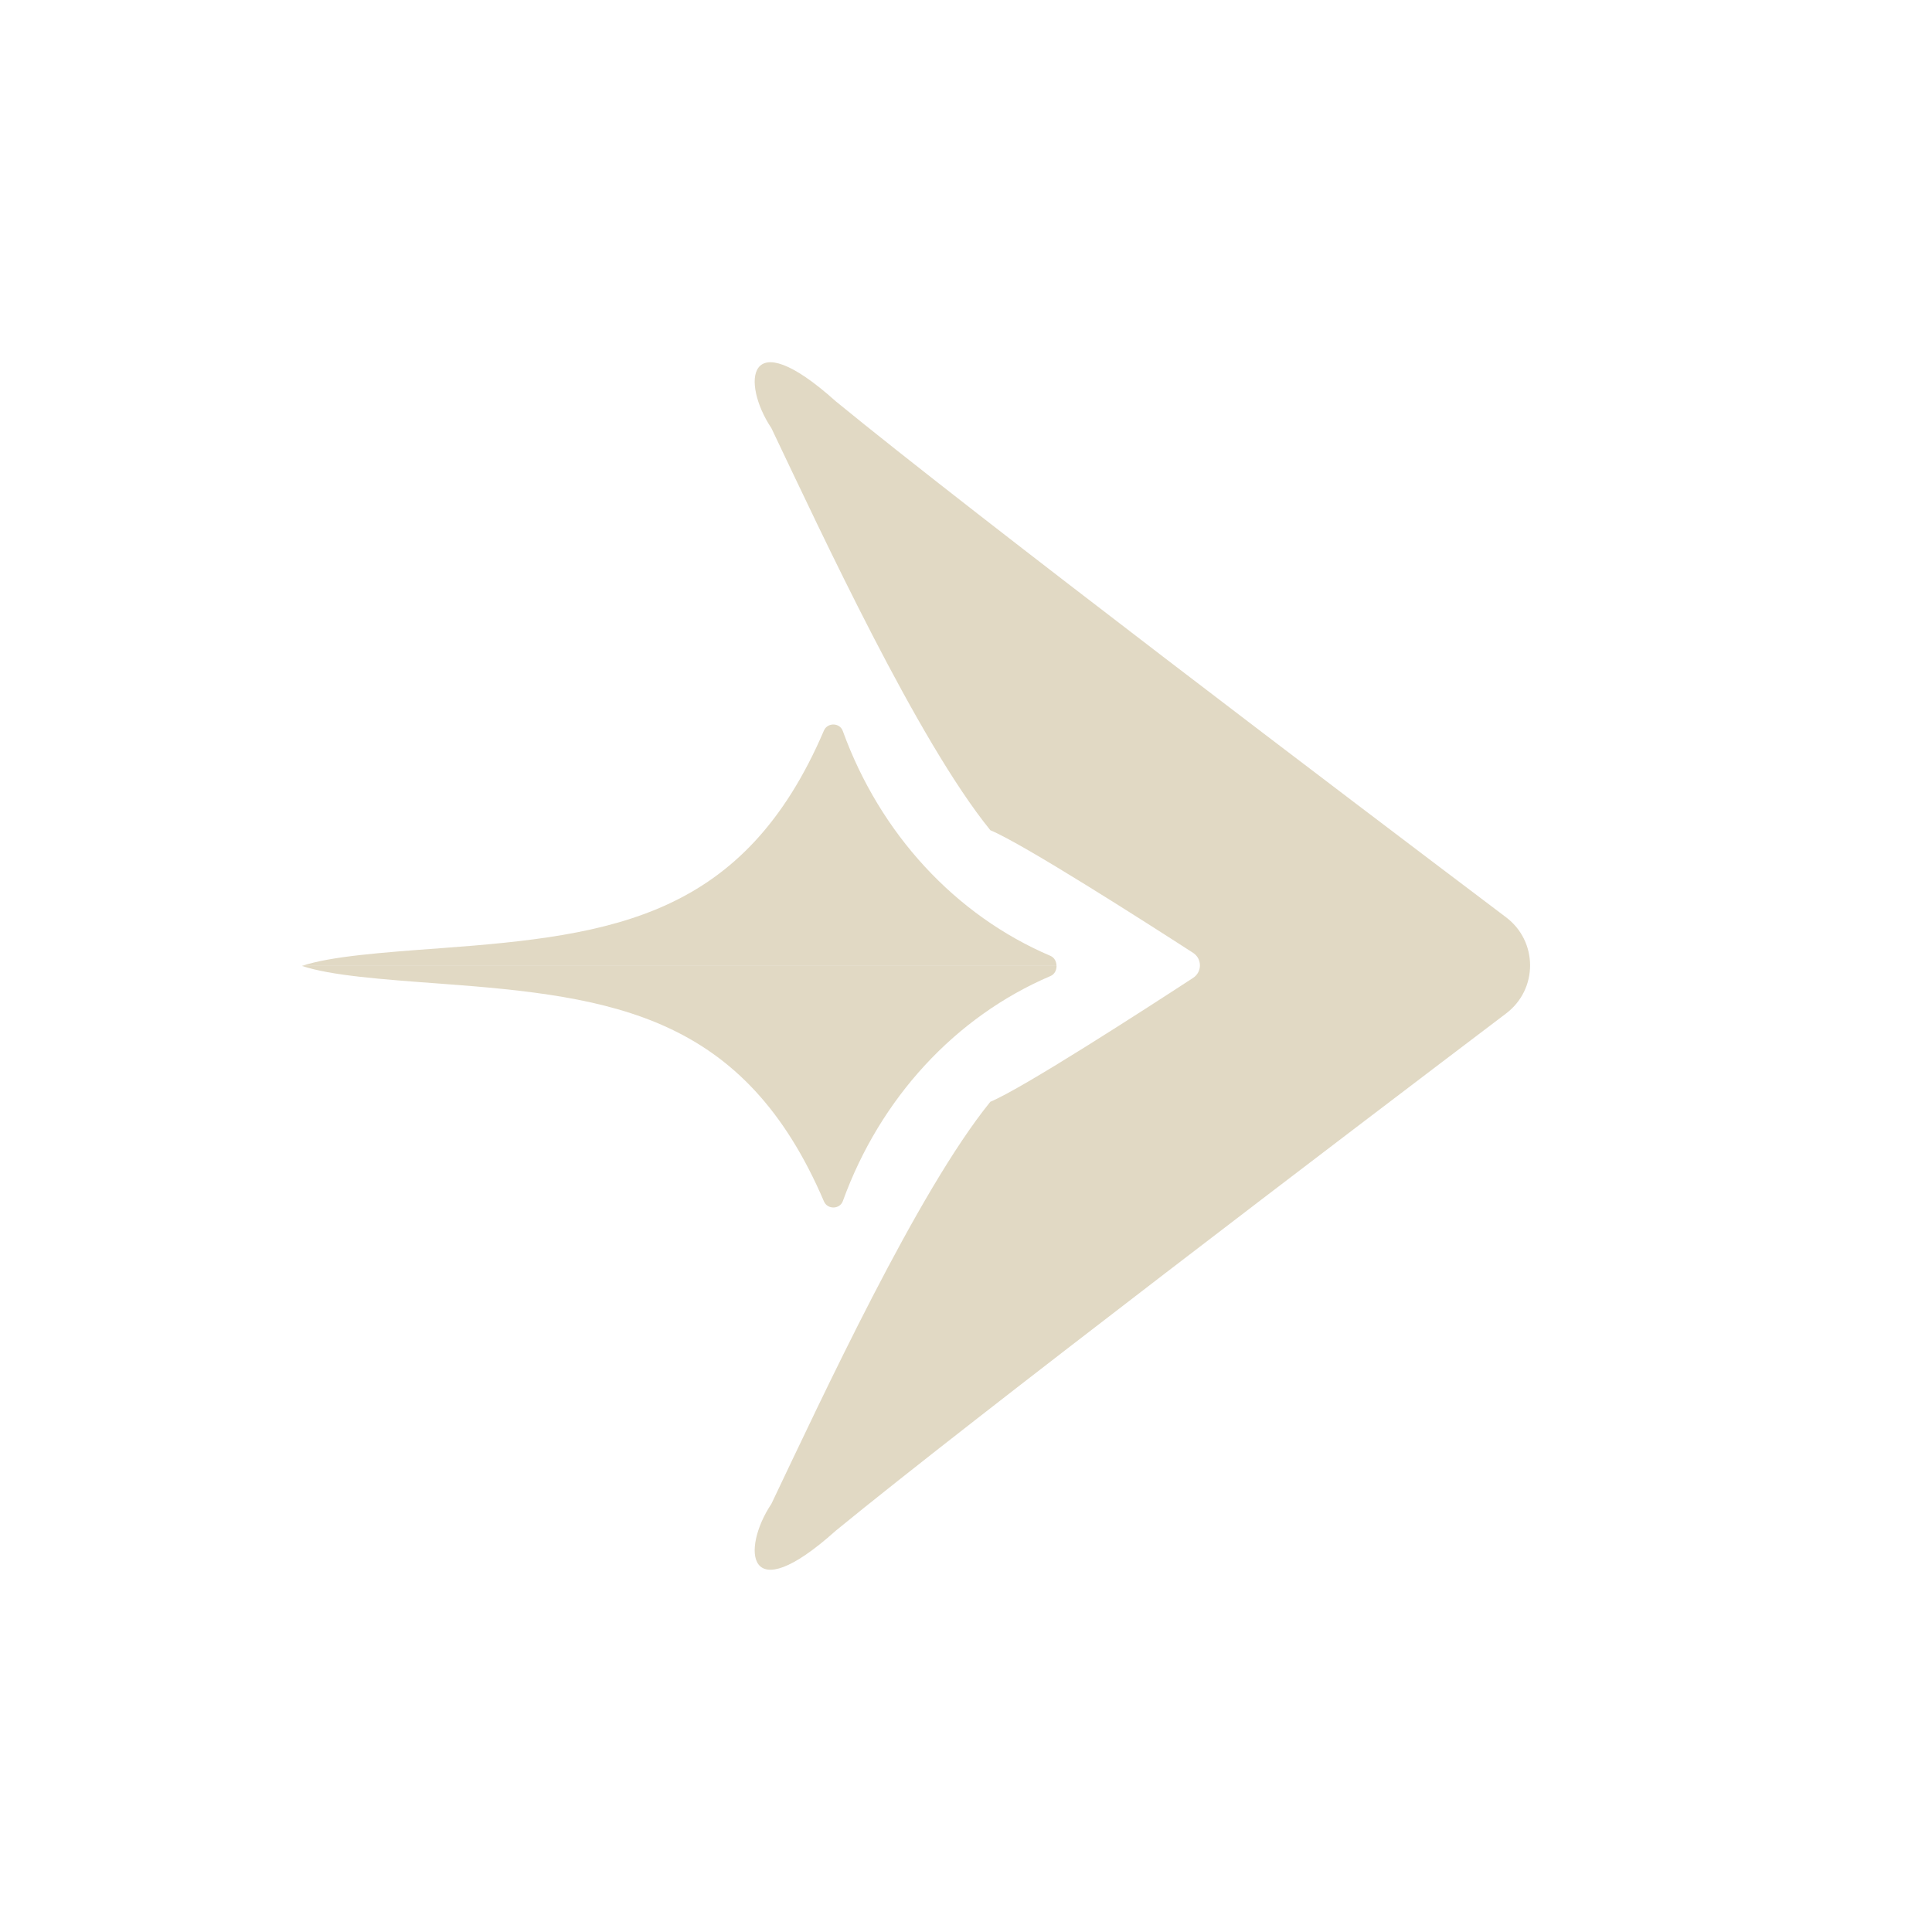 <svg width="48" height="48" viewBox="0 0 48 48" fill="none" xmlns="http://www.w3.org/2000/svg">
<path d="M24.605 27.373C22.796 29.603 20.442 34.687 19.165 37.363C18.419 38.478 18.526 40.039 20.762 38.032C24.171 35.238 33.646 28.038 37.419 25.179C38.214 24.577 38.213 23.39 37.417 22.789C33.65 19.945 24.208 12.793 20.762 9.968C18.526 7.961 18.419 9.522 19.165 10.637C20.442 13.313 22.796 18.397 24.605 20.627C25.421 20.965 28.457 22.908 29.642 23.673C29.868 23.82 29.869 24.147 29.643 24.295C28.457 25.069 25.407 27.041 24.605 27.373Z" fill="#E1D9C4"/>
<path d="M26.248 23.998H7.5C8.219 23.759 9.462 23.667 10.958 23.557C15.269 23.24 18.493 22.769 20.47 18.151C20.558 17.946 20.863 17.95 20.939 18.161C21.865 20.716 23.737 22.742 26.1 23.749C26.199 23.791 26.248 23.895 26.248 23.998Z" fill="#E1D9C4"/>
<path d="M26.102 24.248C26.201 24.206 26.25 24.102 26.25 23.998H7.502C8.221 24.238 9.464 24.33 10.96 24.44C15.271 24.757 18.495 25.229 20.471 29.849C20.559 30.054 20.864 30.05 20.941 29.839C21.867 27.282 23.738 25.256 26.102 24.248Z" fill="#E1D9C4"/>
</svg>
